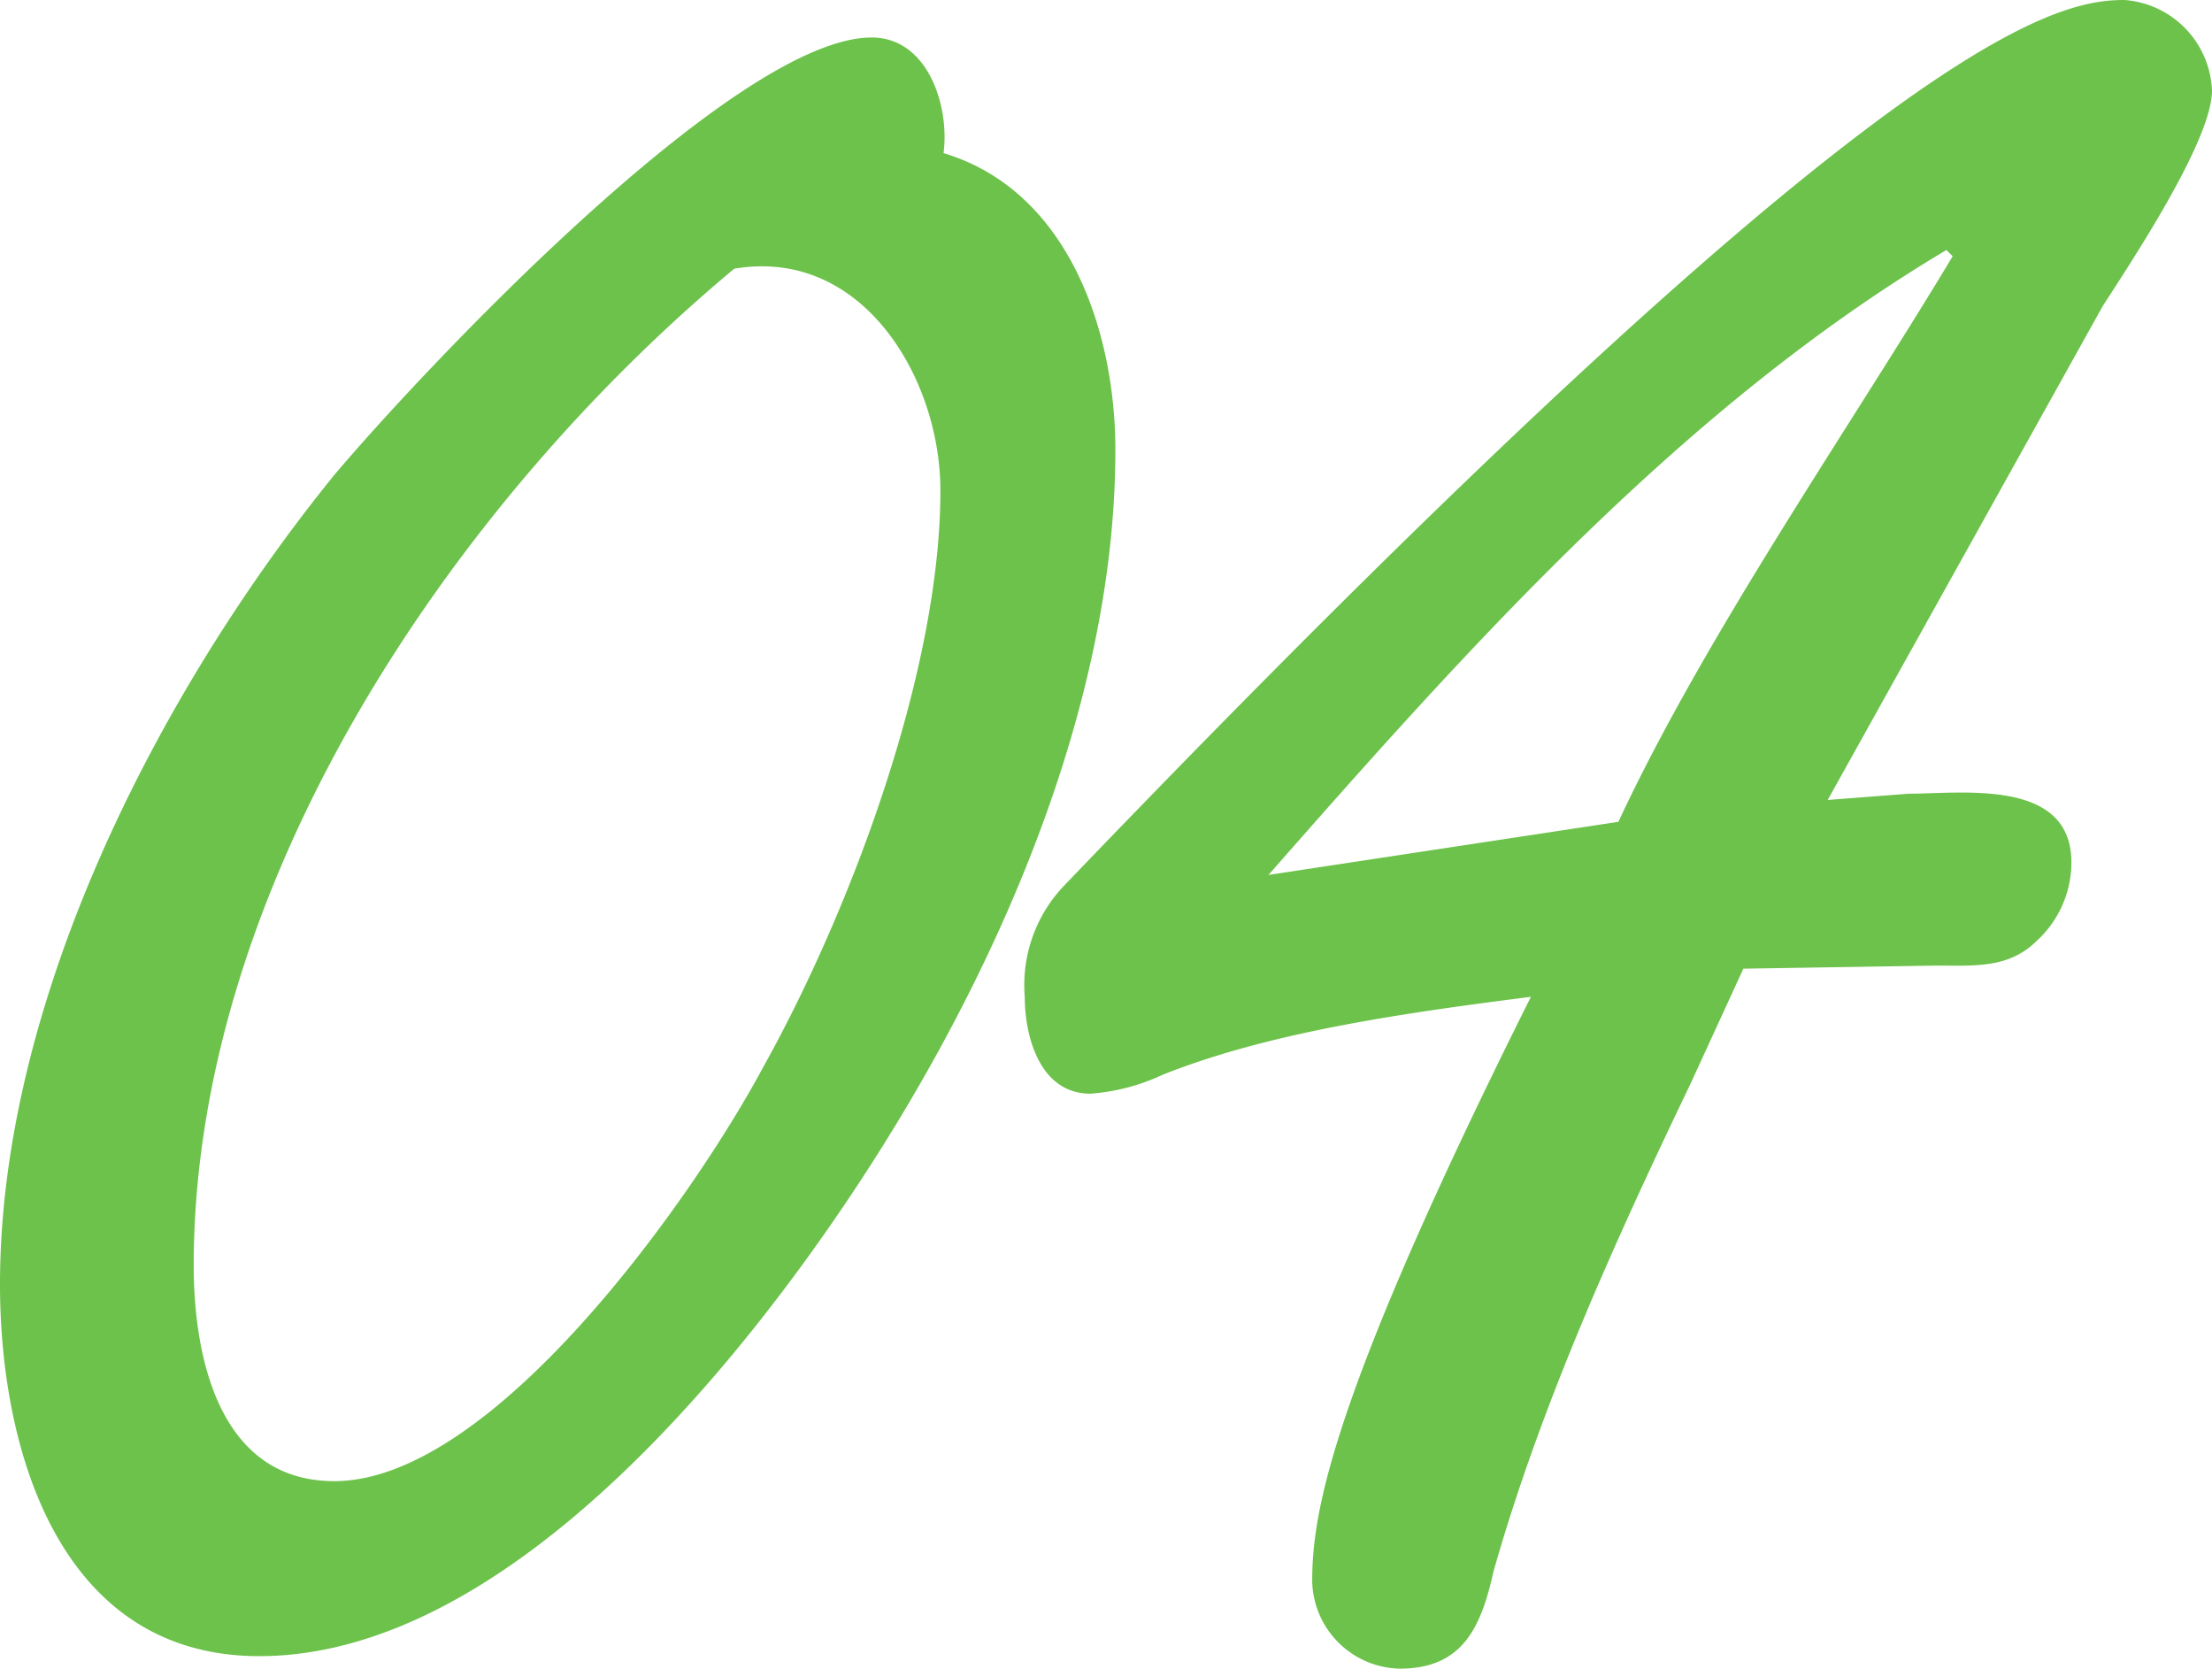 <svg xmlns="http://www.w3.org/2000/svg" width="99.12" height="74.76"><path data-name="パス 1612" d="M42.28 6.86c.28-2.1-.7-5.18-3.22-5.18-6.16 0-20.3 15.12-24.08 19.6C7.14 30.94 0 44.8 0 57.54 0 64.96 2.66 74.2 11.62 74.2c10.92 0 21.28-12.74 26.74-21 6.3-9.52 11.62-21.56 11.62-33.04 0-5.32-2.1-11.62-7.7-13.3zm-9.38 5.18c5.74-.98 9.24 4.9 9.24 9.94 0 8.12-4.06 18.9-7.98 25.9-3.08 5.74-12.04 18.48-19.18 18.48-5.18 0-6.3-5.6-6.3-9.66 0-17.08 11.62-34.16 24.22-44.66zM78.12 43.4l8.68-.14c1.68 0 3.22.14 4.48-1.12a4.771 4.771 0 001.54-3.5c0-3.78-4.9-3.08-7.28-3.08l-3.64.28 12.32-22.12c1.26-1.96 4.9-7.42 4.9-9.66A4.238 4.238 0 0095.2 0c-3.22 0-10.92 1.54-47.46 39.62a6.445 6.445 0 00-1.82 5.04c0 1.82.7 4.34 2.94 4.34a9.154 9.154 0 003.22-.84c4.9-1.96 11.06-2.8 16.52-3.5-8.96 17.92-9.8 23.1-9.8 26.18a4.006 4.006 0 003.92 3.92c2.8 0 3.64-1.82 4.2-4.34 2.1-7.42 5.46-14.84 8.82-21.84zm-21.28-4.2c9.1-10.36 18.62-21 30.38-28l.28.28c-4.62 7.7-11.06 16.94-14.98 25.34z" fill="#6cc24a"/></svg>